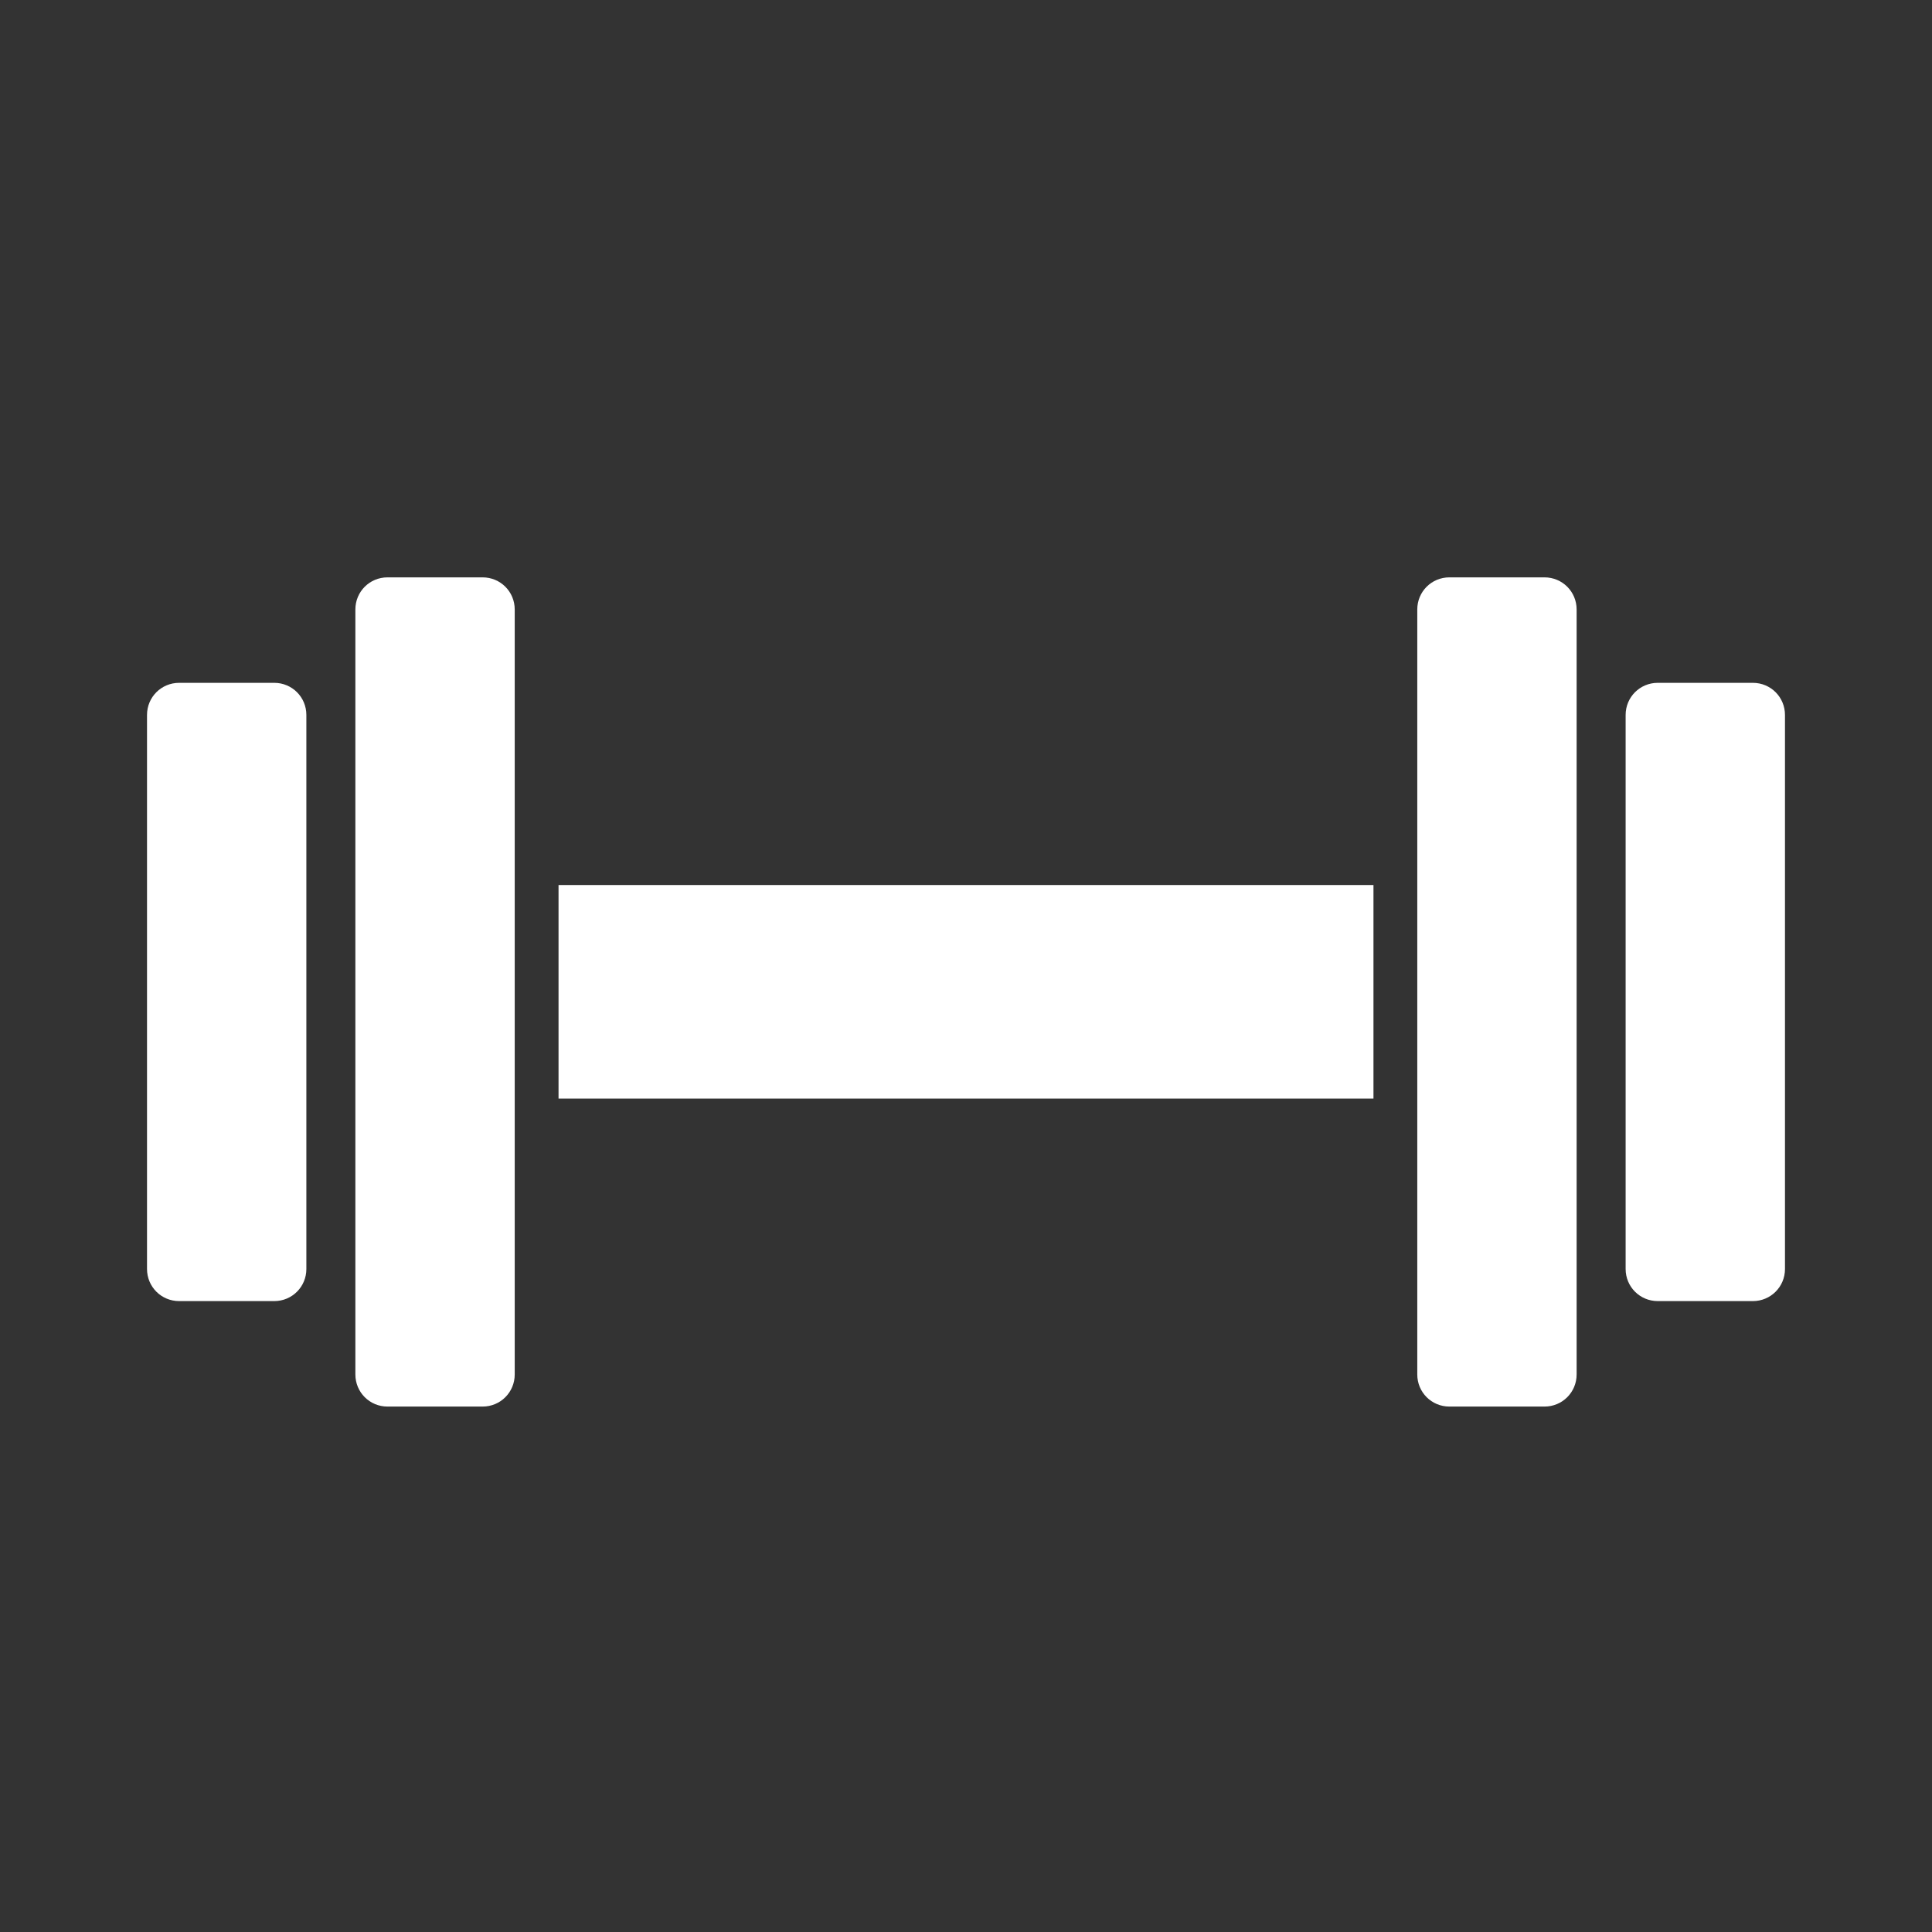 <?xml version="1.0" encoding="utf-8"?>
<!-- Generator: Adobe Illustrator 22.1.0, SVG Export Plug-In . SVG Version: 6.00 Build 0)  -->
<svg version="1.1" id="Ebene_1" xmlns="http://www.w3.org/2000/svg" xmlns:xlink="http://www.w3.org/1999/xlink" x="0px" y="0px"
	 viewBox="0 0 595.3 595.3" style="enable-background:new 0 0 595.3 595.3;" xml:space="preserve">
<rect x="0" y="0" width="595.3" height="595.3" fill="#333333" stroke="none"/>
<style type="text/css">
	.st0{fill:#FFFFFF;}
</style>
<g id="Icon">
	<g id="Hantel">
		<rect id="Mitte" x="172.1" y="272.7" class="st0" width="251.1" height="65.8"/>
		<g id="Links">
			<path id="Groß_1_" class="st0" d="M109.5,423.5V187.8c0-5.5,4.4-9.9,9.9-9.9h29.3c5.5,0,9.9,4.4,9.9,9.9v235.7
				c0,5.5-4.4,9.9-9.9,9.9h-29.3C113.9,433.4,109.5,429,109.5,423.5z"/>
			<path id="Klein_1_" class="st0" d="M45.3,391V220.3c0-5.5,4.4-9.9,9.9-9.9h29.3c5.5,0,9.9,4.4,9.9,9.9V391c0,5.5-4.4,9.9-9.9,9.9
				H55.2C49.7,400.9,45.3,396.5,45.3,391z"/>
		</g>
		<g id="Rechts">
			<path id="Groß" class="st0" d="M436.7,423.5V187.8c0-5.5,4.4-9.9,9.9-9.9h29.3c5.5,0,9.9,4.4,9.9,9.9v235.7
				c0,5.5-4.4,9.9-9.9,9.9h-29.3C441.1,433.4,436.7,429,436.7,423.5z"/>
			<path id="Klein" class="st0" d="M500.9,391V220.3c0-5.5,4.4-9.9,9.9-9.9h29.3c5.5,0,9.9,4.4,9.9,9.9V391c0,5.5-4.4,9.9-9.9,9.9
				h-29.3C505.3,400.9,500.9,396.5,500.9,391z"/>
		</g>
	</g>
</g>
</svg>
